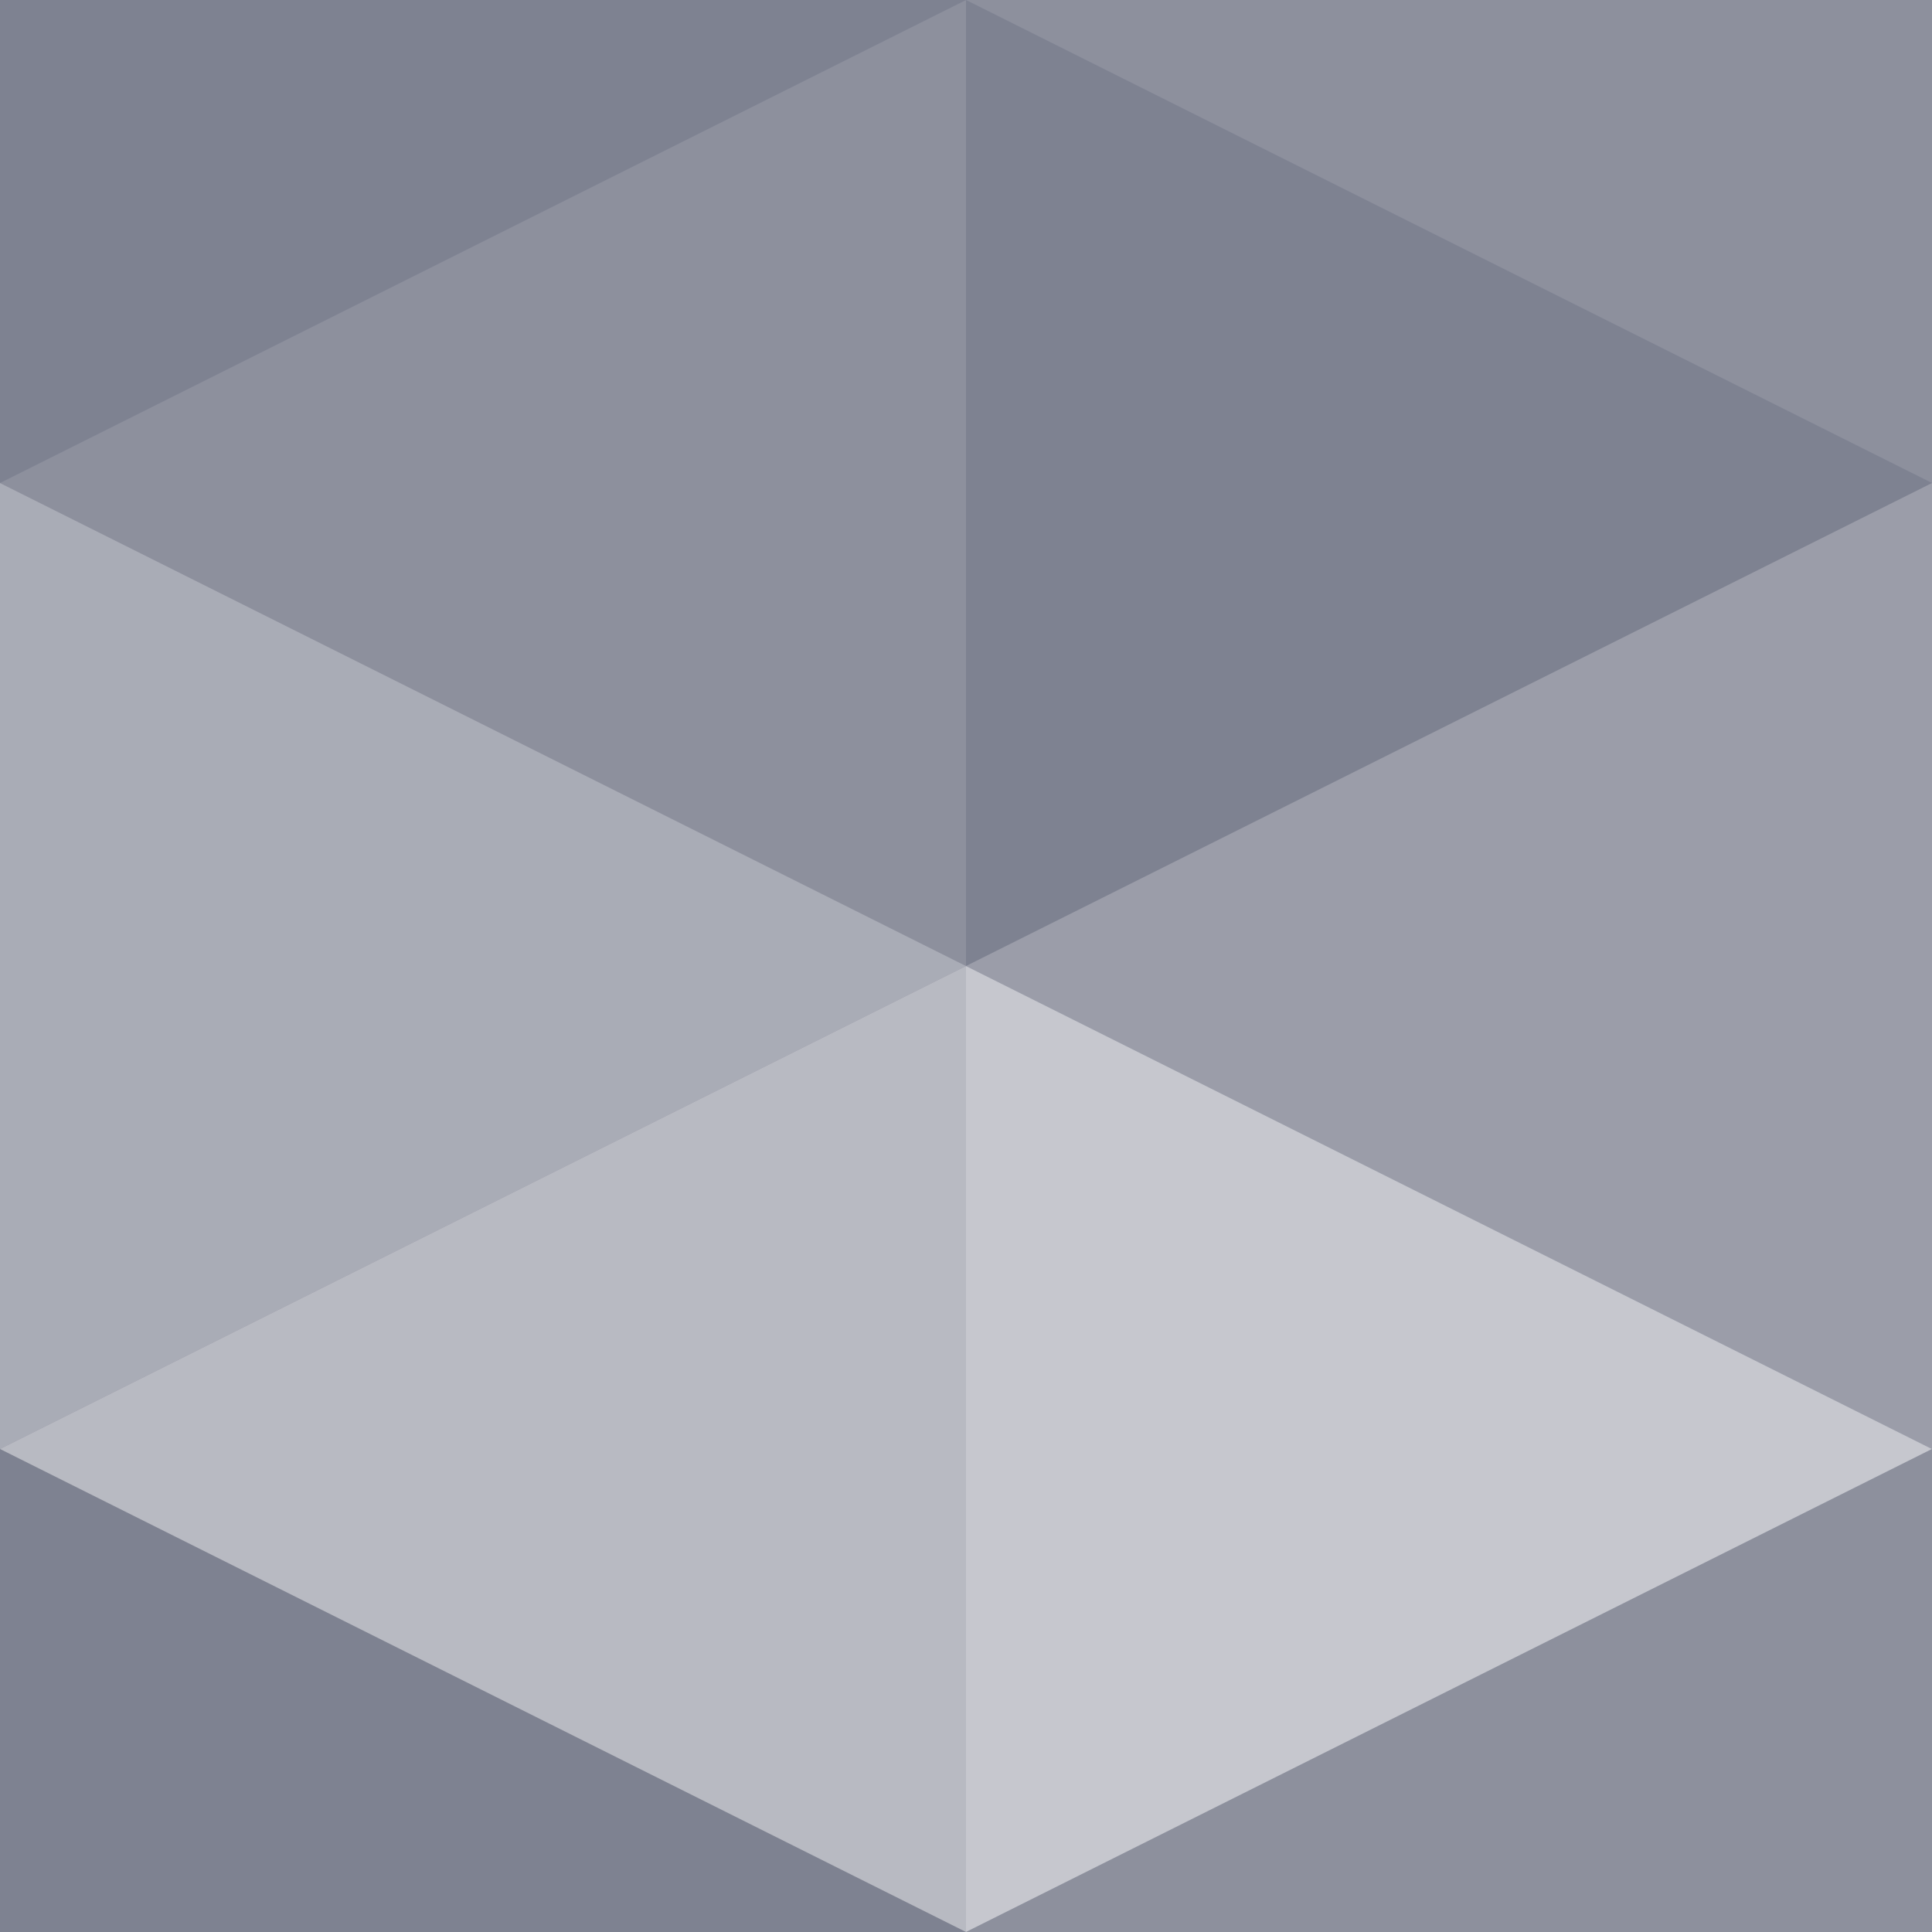<?xml version="1.0" encoding="UTF-8" standalone="no"?><!DOCTYPE svg PUBLIC "-//W3C//DTD SVG 1.1//EN" "http://www.w3.org/Graphics/SVG/1.1/DTD/svg11.dtd"><svg width="100%" height="100%" viewBox="0 0 14 14" version="1.1" xmlns="http://www.w3.org/2000/svg" xmlns:xlink="http://www.w3.org/1999/xlink" xml:space="preserve" xmlns:serif="http://www.serif.com/" style="fill-rule:evenodd;clip-rule:evenodd;stroke-linejoin:round;stroke-miterlimit:2;"><rect x="0" y="0" width="14" height="14" fill="#808080" stroke="none"/><rect id="pattern-line-triangle-white" x="-0" y="-0" width="14" height="14" style="fill:#33479b;fill-opacity:0.2;"/><clipPath id="_clip1"><rect x="-0" y="-0" width="14" height="14"/></clipPath><g clip-path="url(#_clip1)"><g><path d="M14,10.5l-7,3.5l-0,-7l7,3.5Z" style="fill:#fff;fill-opacity:0.6;"/><path d="M0,3.5l7,-3.5l0,7l-7,-3.5Z" style="fill:#fff;fill-opacity:0.2;"/><path d="M7,0l7,-3.5l0,7l-7,-3.5Z" style="fill:#fff;fill-opacity:0.2;"/><path d="M7,14l7,-3.5l0,7l-7,-3.5Z" style="fill:#fff;fill-opacity:0.2;"/><path d="M14,3.5l-7,3.5l-0,-7l7,3.5Z" style="fill:#fff;fill-opacity:0.1;"/><path d="M7,-0l-7,3.5l-0,-7l7,3.5Z" style="fill:#fff;fill-opacity:0.1;"/><path d="M7,14l-7,3.5l-0,-7l7,3.5Z" style="fill:#fff;fill-opacity:0.1;"/><path d="M0,10.5l7,-3.5l0,7l-7,-3.5Z" style="fill:#fff;fill-opacity:0.5;"/><path d="M7,7l7,-3.5l0,7l-7,-3.5Z" style="fill:#fff;fill-opacity:0.3;"/><path d="M7,7l-7,3.5l0,-7l7,3.5Z" style="fill:#fff;fill-opacity:0.4;"/></g></g></svg>